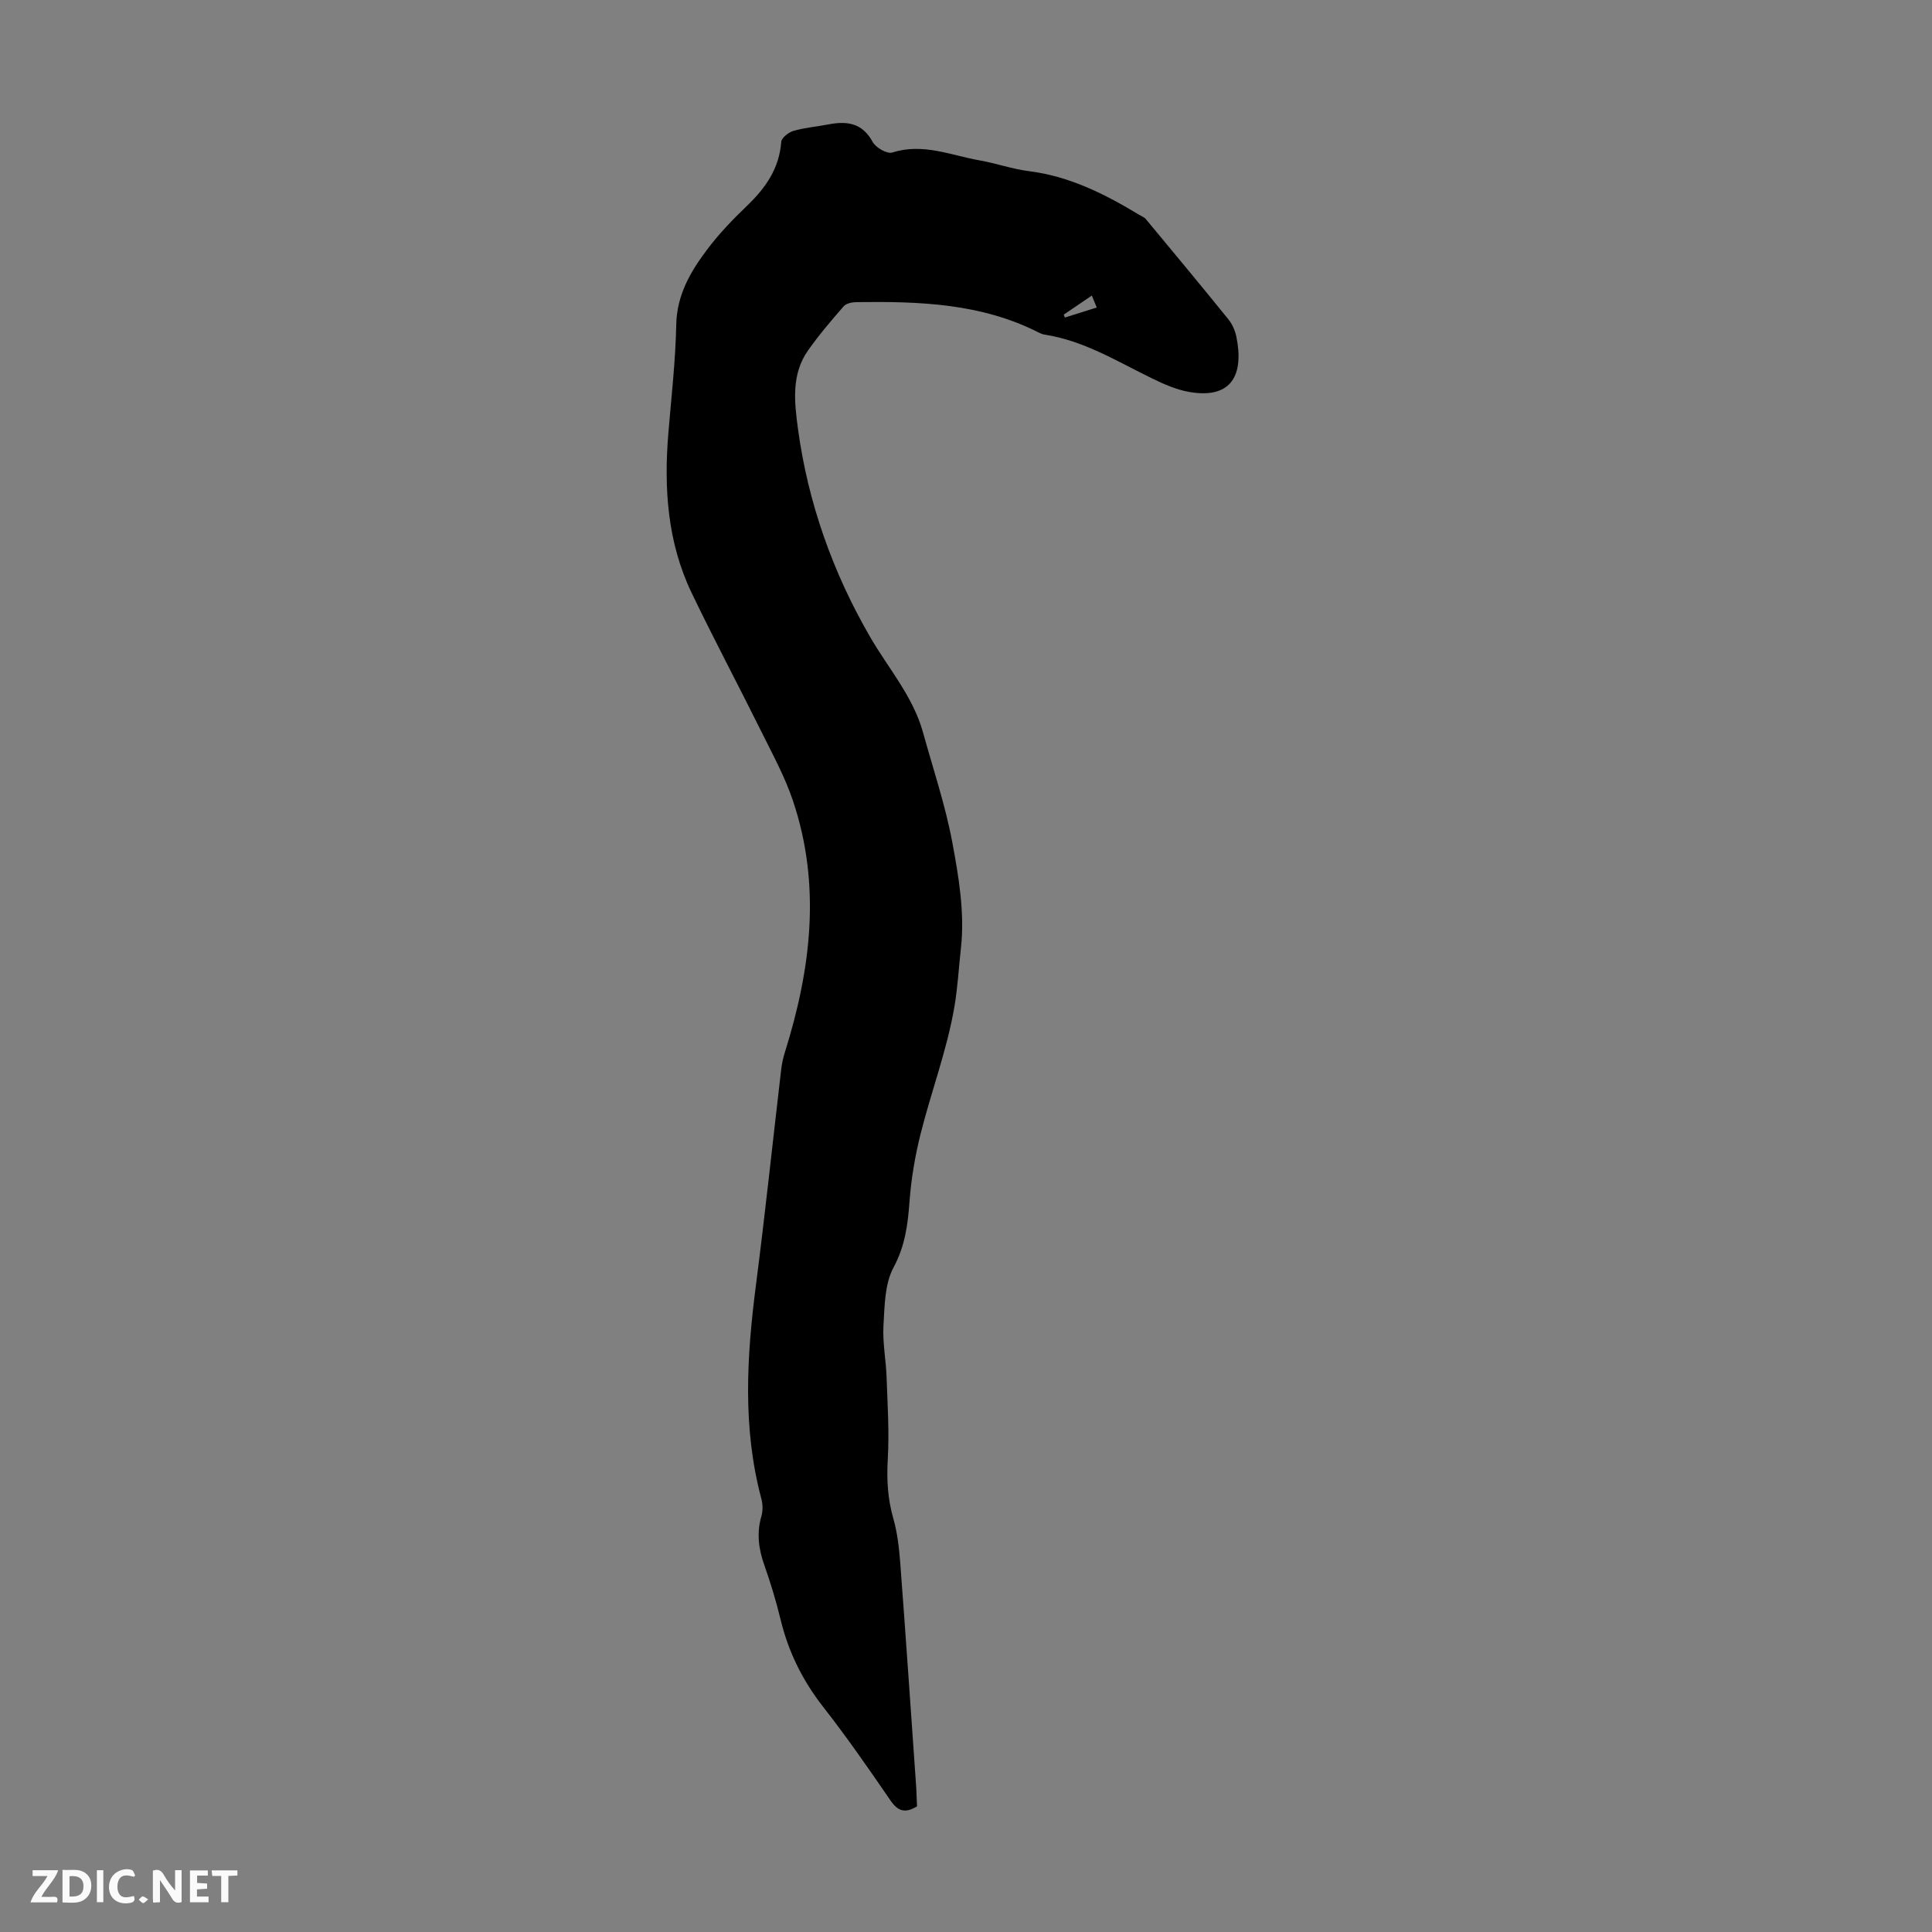 <svg enable-background="new 0 0 400 400" viewBox="0 0 400 400" xmlns="http://www.w3.org/2000/svg"><rect x="0" y="0" width="400" height="400" fill="#808080" stroke="none"/><g fill="#fbfafa"><path d="m37.59 393.81c-.92.31-1.52.05-2-.78-.7-1.2-1.52-2.34-2.47-3.78v4.59c-.55.03-.95.05-1.41.07-.03-.37-.06-.64-.06-.91 0-1.91 0-3.81 0-5.7 1.13-.41 1.77-.03 2.29.91.62 1.11 1.38 2.14 2.31 3.19v-4.2h1.35v6.61z"/><path d="m12.94 393.88v-6.75c1.9.19 3.93-.54 5.37 1.29.8 1.01.78 2.88.03 3.97-1.37 1.97-3.4 1.51-5.4 1.49m1.45-1.22c2.04.12 2.92-.58 2.89-2.21-.03-1.51-.98-2.19-2.89-2z"/><path d="m11.81 393.87h-5.49c.68-2.18 2.47-3.48 3.51-5.45h-3.08v-1.21h5.29c-.71 2.13-2.44 3.48-3.47 5.51.86 0 1.63.04 2.39-.01.79-.05 1.14.21.85 1.16"/><path d="m39.33 393.86v-6.61h3.7v1.07h-2.22v1.52c.68.04 1.34.09 2.07.13v1.07c-.72.05-1.38.09-2.1.14v1.48h2.4v1.19h-3.85z"/><path d="m27.71 388.56c-1.15-.3-2.46-.61-3.1.64-.37.73-.41 1.93-.06 2.67.63 1.35 1.99.93 3.17.68.35.94-.01 1.32-.93 1.46-1.62.25-3.05-.27-3.76-1.48-.73-1.24-.6-3.03.31-4.17.88-1.11 2.71-1.7 4-1.16.32.13.44.74.65 1.12-.1.08-.19.16-.28.24"/><path d="m49.15 387.24v1.07c-.59.02-1.17.05-1.87.08v5.44h-1.48v-5.44h-1.85c-.05-.4-.08-.73-.13-1.15z"/><path d="m20.06 387.21h1.33v6.62h-1.33z"/><path d="m30.68 393.25c-.49.38-.8.79-1.05.76-.32-.05-.6-.45-.9-.7.26-.24.51-.64.8-.67.29-.04.62.3 1.15.61"/></g><path d="m189.86 373.98c-2.43 1.5-3.95 1.04-5.48-1.19-4.49-6.55-9.02-13.09-13.91-19.34-4.29-5.48-7.25-11.45-8.87-18.19-.92-3.8-2.06-7.55-3.36-11.24-1.2-3.37-1.61-6.66-.59-10.15.32-1.11.28-2.46-.02-3.58-3.93-14.69-3.03-29.46-1.11-44.32s3.48-29.76 5.23-44.64c.14-1.21.42-2.42.79-3.59 5.37-17.17 7.5-34.5 1.63-51.96-1.66-4.94-4.2-9.59-6.53-14.29-4.76-9.6-9.8-19.07-14.44-28.73-5.03-10.49-5.77-21.7-4.82-33.13.62-7.47 1.48-14.94 1.63-22.42.12-6.12 2.92-10.91 6.33-15.46 2.47-3.3 5.37-6.32 8.36-9.18 3.83-3.68 6.64-7.7 7.05-13.21.06-.84 1.53-1.98 2.55-2.27 2.35-.67 4.83-.87 7.25-1.34 3.83-.73 6.99-.3 9.13 3.64.64 1.18 3 2.53 4.06 2.19 6.34-2.03 12.14.58 18.1 1.63 3.41.6 6.73 1.79 10.15 2.22 8.43 1.05 15.75 4.74 22.86 9.04.48.29 1.06.5 1.4.91 5.71 6.87 11.42 13.75 17.04 20.69.82 1.01 1.42 2.35 1.68 3.62 1.59 7.74-.83 12.98-9.69 11.47-2.69-.46-5.33-1.63-7.81-2.84-7.21-3.51-14.08-7.8-22.2-9.04-.43-.07-.86-.25-1.25-.45-11.89-6.04-24.73-6.45-37.66-6.28-.92.01-2.15.25-2.68.86-2.57 2.94-5.12 5.93-7.37 9.12-3.52 4.98-2.84 10.73-2.1 16.25 2.08 15.36 7.26 29.87 14.97 43.14 3.78 6.52 8.86 12.27 10.93 19.75 2.08 7.53 4.6 14.99 6.04 22.65 1.35 7.19 2.6 14.72 1.81 21.87-.45 4.06-.68 8.27-1.36 12.24-1.51 8.87-4.76 17.44-6.97 26.21-1.16 4.6-1.97 9.34-2.32 14.06-.35 4.82-.91 9.24-3.32 13.73-1.83 3.41-1.84 7.95-2.08 12.03-.2 3.54.53 7.13.65 10.71.2 5.67.57 11.36.24 17.01-.24 4.19-.01 8.16 1.15 12.2.85 2.98 1.2 6.14 1.44 9.24 1.17 15.51 2.22 31.02 3.31 46.53.05 1.3.1 2.63.16 3.83zm30.38-308.84c.08.2.15.4.23.6 2.12-.66 4.24-1.33 6.6-2.07-.56-1.36-.97-2.35-1.02-2.48-2.11 1.44-3.96 2.69-5.81 3.95z" fill="#010000"/></svg>